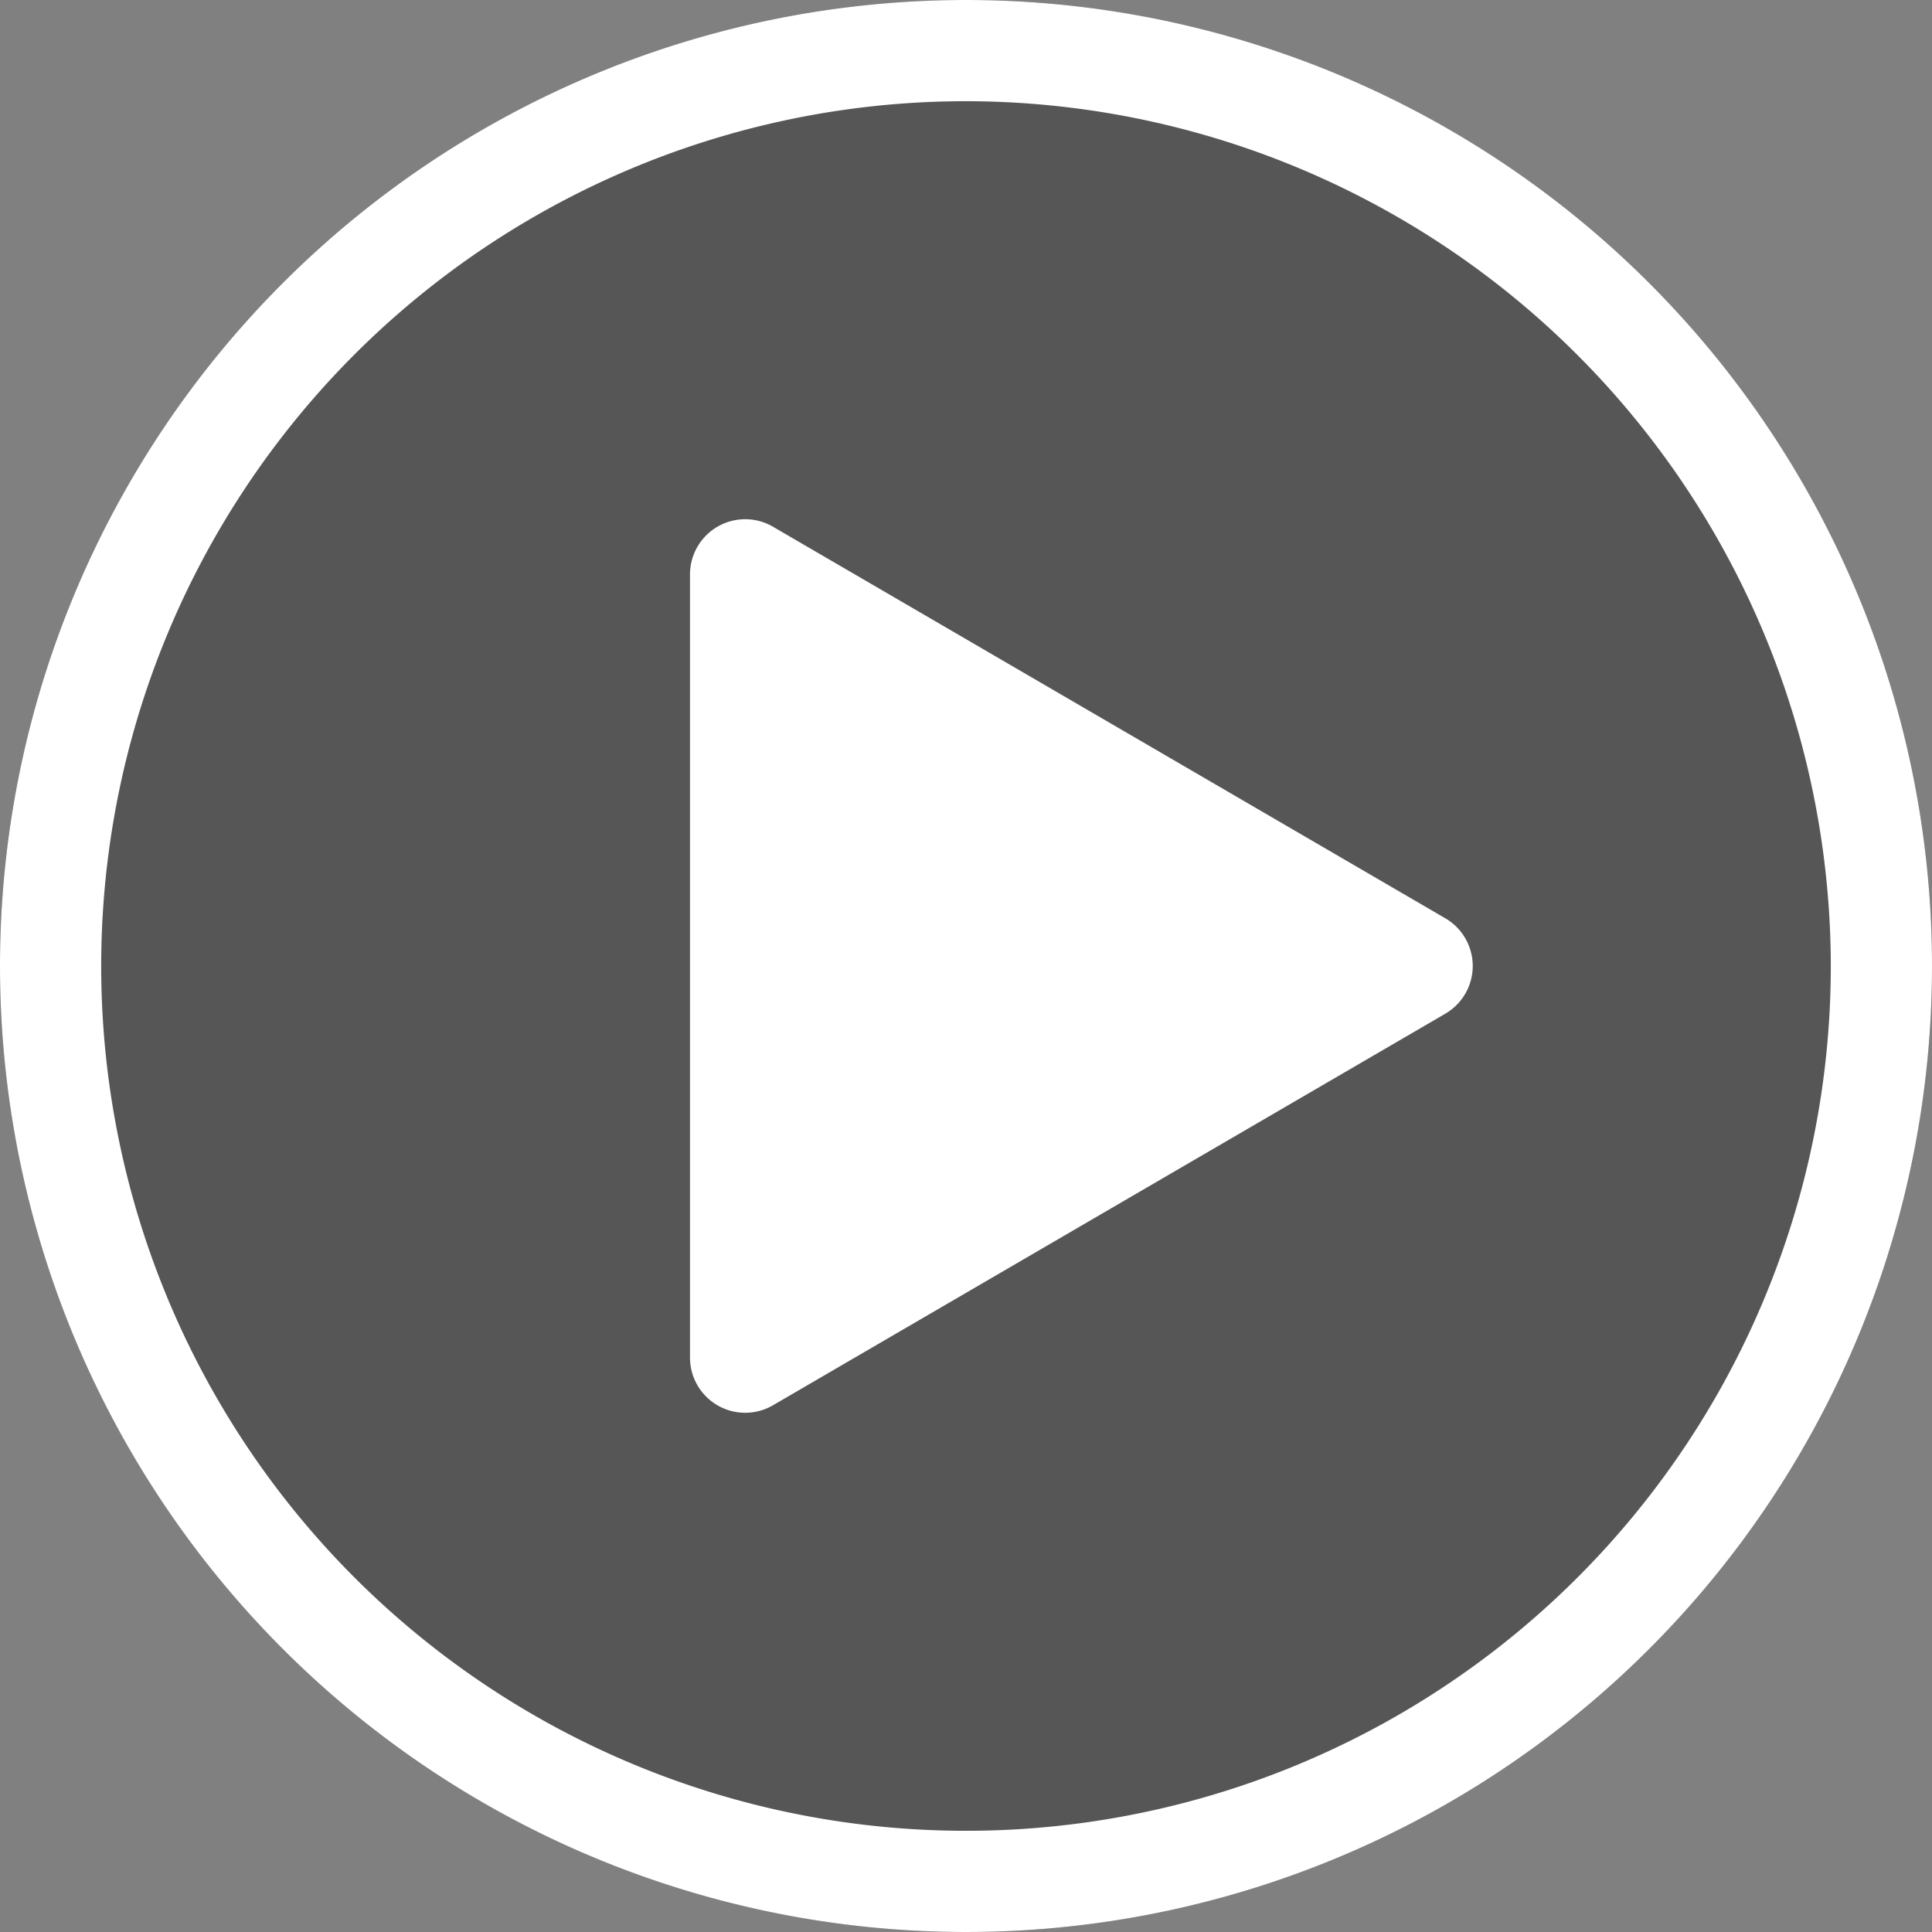 <svg xmlns="http://www.w3.org/2000/svg" width="210" height="210" viewBox="0 0 210 210">
  <rect x="0" y="0" width="210" height="210" fill="#808080" stroke="none"/>
  <g id="Group_139005" data-name="Group 139005" transform="translate(-855 -2844)">
    <circle id="Ellipse_1423" data-name="Ellipse 1423" cx="105" cy="105" r="105" transform="translate(855 2844)" opacity="0.325"/>
    <path id="Polygon_6" data-name="Polygon 6" d="M47.815,8.9a6,6,0,0,1,10.369,0L100.747,81.98A6,6,0,0,1,95.562,91H10.438a6,6,0,0,1-5.185-9.02Z" transform="translate(1021 2896) rotate(90)" fill="#fff"/>
    <path id="Ellipse_1423-2" data-name="Ellipse 1423" d="M105,11a94,94,0,1,0,94,94,94.106,94.106,0,0,0-94-94m0-11A105,105,0,1,1,0,105,105,105,0,0,1,105,0Z" transform="translate(855 2844)" fill="#fff"/>
  </g>
</svg>
